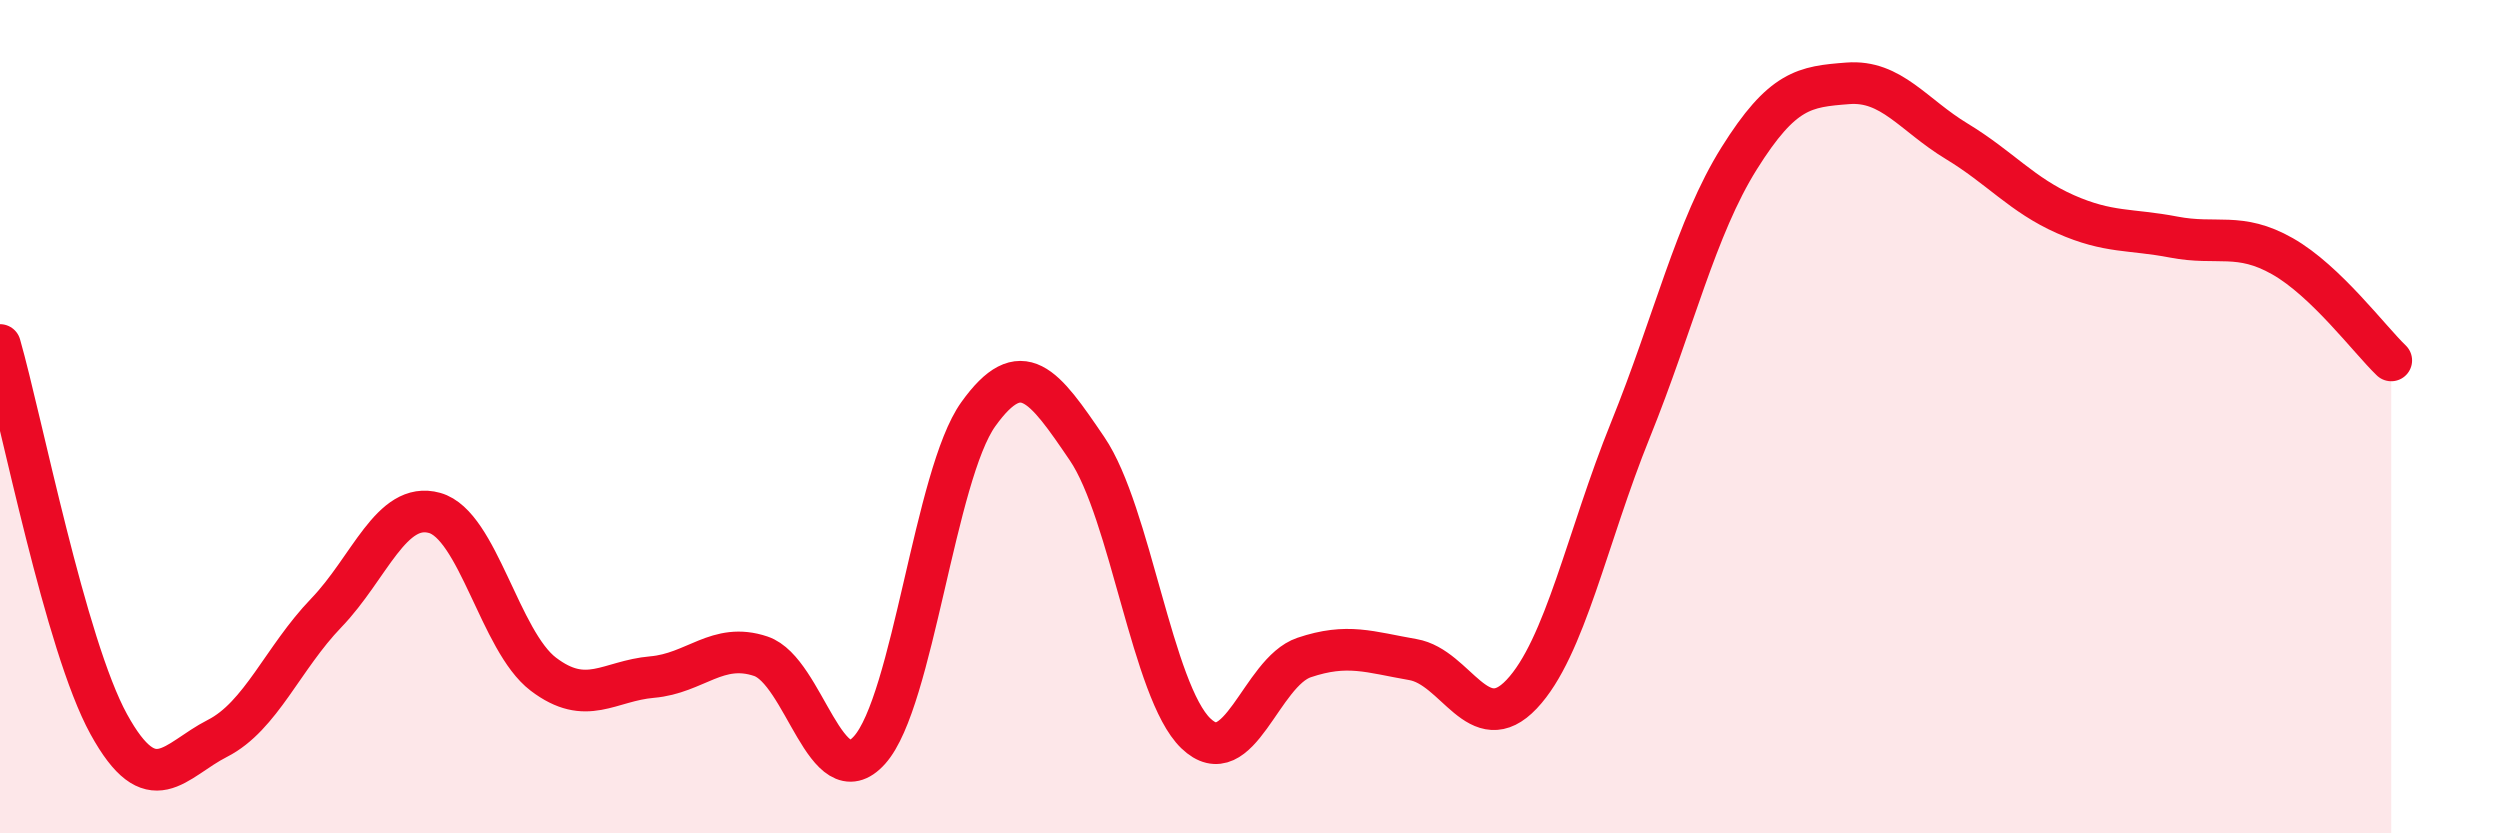 
    <svg width="60" height="20" viewBox="0 0 60 20" xmlns="http://www.w3.org/2000/svg">
      <path
        d="M 0,8.28 C 0.52,10.1 1.57,15.49 2.61,17.38 C 3.65,19.27 4.18,18.25 5.22,17.72 C 6.26,17.19 6.79,15.79 7.83,14.71 C 8.87,13.63 9.39,12.02 10.43,12.31 C 11.47,12.6 12,15.39 13.04,16.18 C 14.08,16.97 14.61,16.34 15.65,16.25 C 16.69,16.16 17.22,15.4 18.26,15.75 C 19.3,16.1 19.83,19.16 20.87,18 C 21.91,16.84 22.44,11.39 23.48,9.94 C 24.52,8.49 25.05,9.24 26.09,10.77 C 27.13,12.3 27.66,16.6 28.7,17.6 C 29.74,18.6 30.26,16.13 31.3,15.78 C 32.34,15.43 32.87,15.65 33.91,15.83 C 34.95,16.01 35.48,17.76 36.52,16.66 C 37.56,15.56 38.09,12.89 39.13,10.32 C 40.17,7.75 40.7,5.46 41.74,3.8 C 42.78,2.14 43.31,2.08 44.35,2 C 45.39,1.92 45.92,2.76 46.96,3.39 C 48,4.02 48.53,4.68 49.57,5.14 C 50.61,5.6 51.13,5.49 52.17,5.69 C 53.21,5.89 53.74,5.56 54.78,6.15 C 55.82,6.74 56.87,8.15 57.39,8.65L57.39 20L0 20Z"
        fill="#EB0A25"
        opacity="0.1"
        stroke-linecap="round"
        stroke-linejoin="round"
      />
      <path
        d="M 0,8.28 C 0.52,10.1 1.57,15.49 2.61,17.38 C 3.65,19.27 4.18,18.25 5.22,17.72 C 6.26,17.19 6.79,15.79 7.83,14.71 C 8.87,13.63 9.39,12.02 10.43,12.31 C 11.47,12.6 12,15.39 13.04,16.18 C 14.08,16.97 14.61,16.34 15.65,16.25 C 16.69,16.16 17.22,15.4 18.26,15.75 C 19.3,16.1 19.83,19.16 20.87,18 C 21.91,16.84 22.44,11.39 23.48,9.94 C 24.52,8.49 25.05,9.24 26.09,10.77 C 27.13,12.3 27.66,16.6 28.7,17.6 C 29.74,18.6 30.26,16.13 31.3,15.78 C 32.34,15.43 32.87,15.65 33.91,15.83 C 34.95,16.01 35.48,17.76 36.52,16.66 C 37.56,15.56 38.09,12.89 39.13,10.32 C 40.17,7.75 40.7,5.46 41.74,3.8 C 42.78,2.14 43.31,2.08 44.35,2 C 45.39,1.92 45.92,2.76 46.96,3.39 C 48,4.02 48.53,4.68 49.57,5.14 C 50.61,5.6 51.13,5.49 52.17,5.69 C 53.21,5.89 53.74,5.56 54.78,6.15 C 55.82,6.74 56.87,8.15 57.39,8.65"
        stroke="#EB0A25"
        stroke-width="1"
        fill="none"
        stroke-linecap="round"
        stroke-linejoin="round"
      />
    </svg>
  
